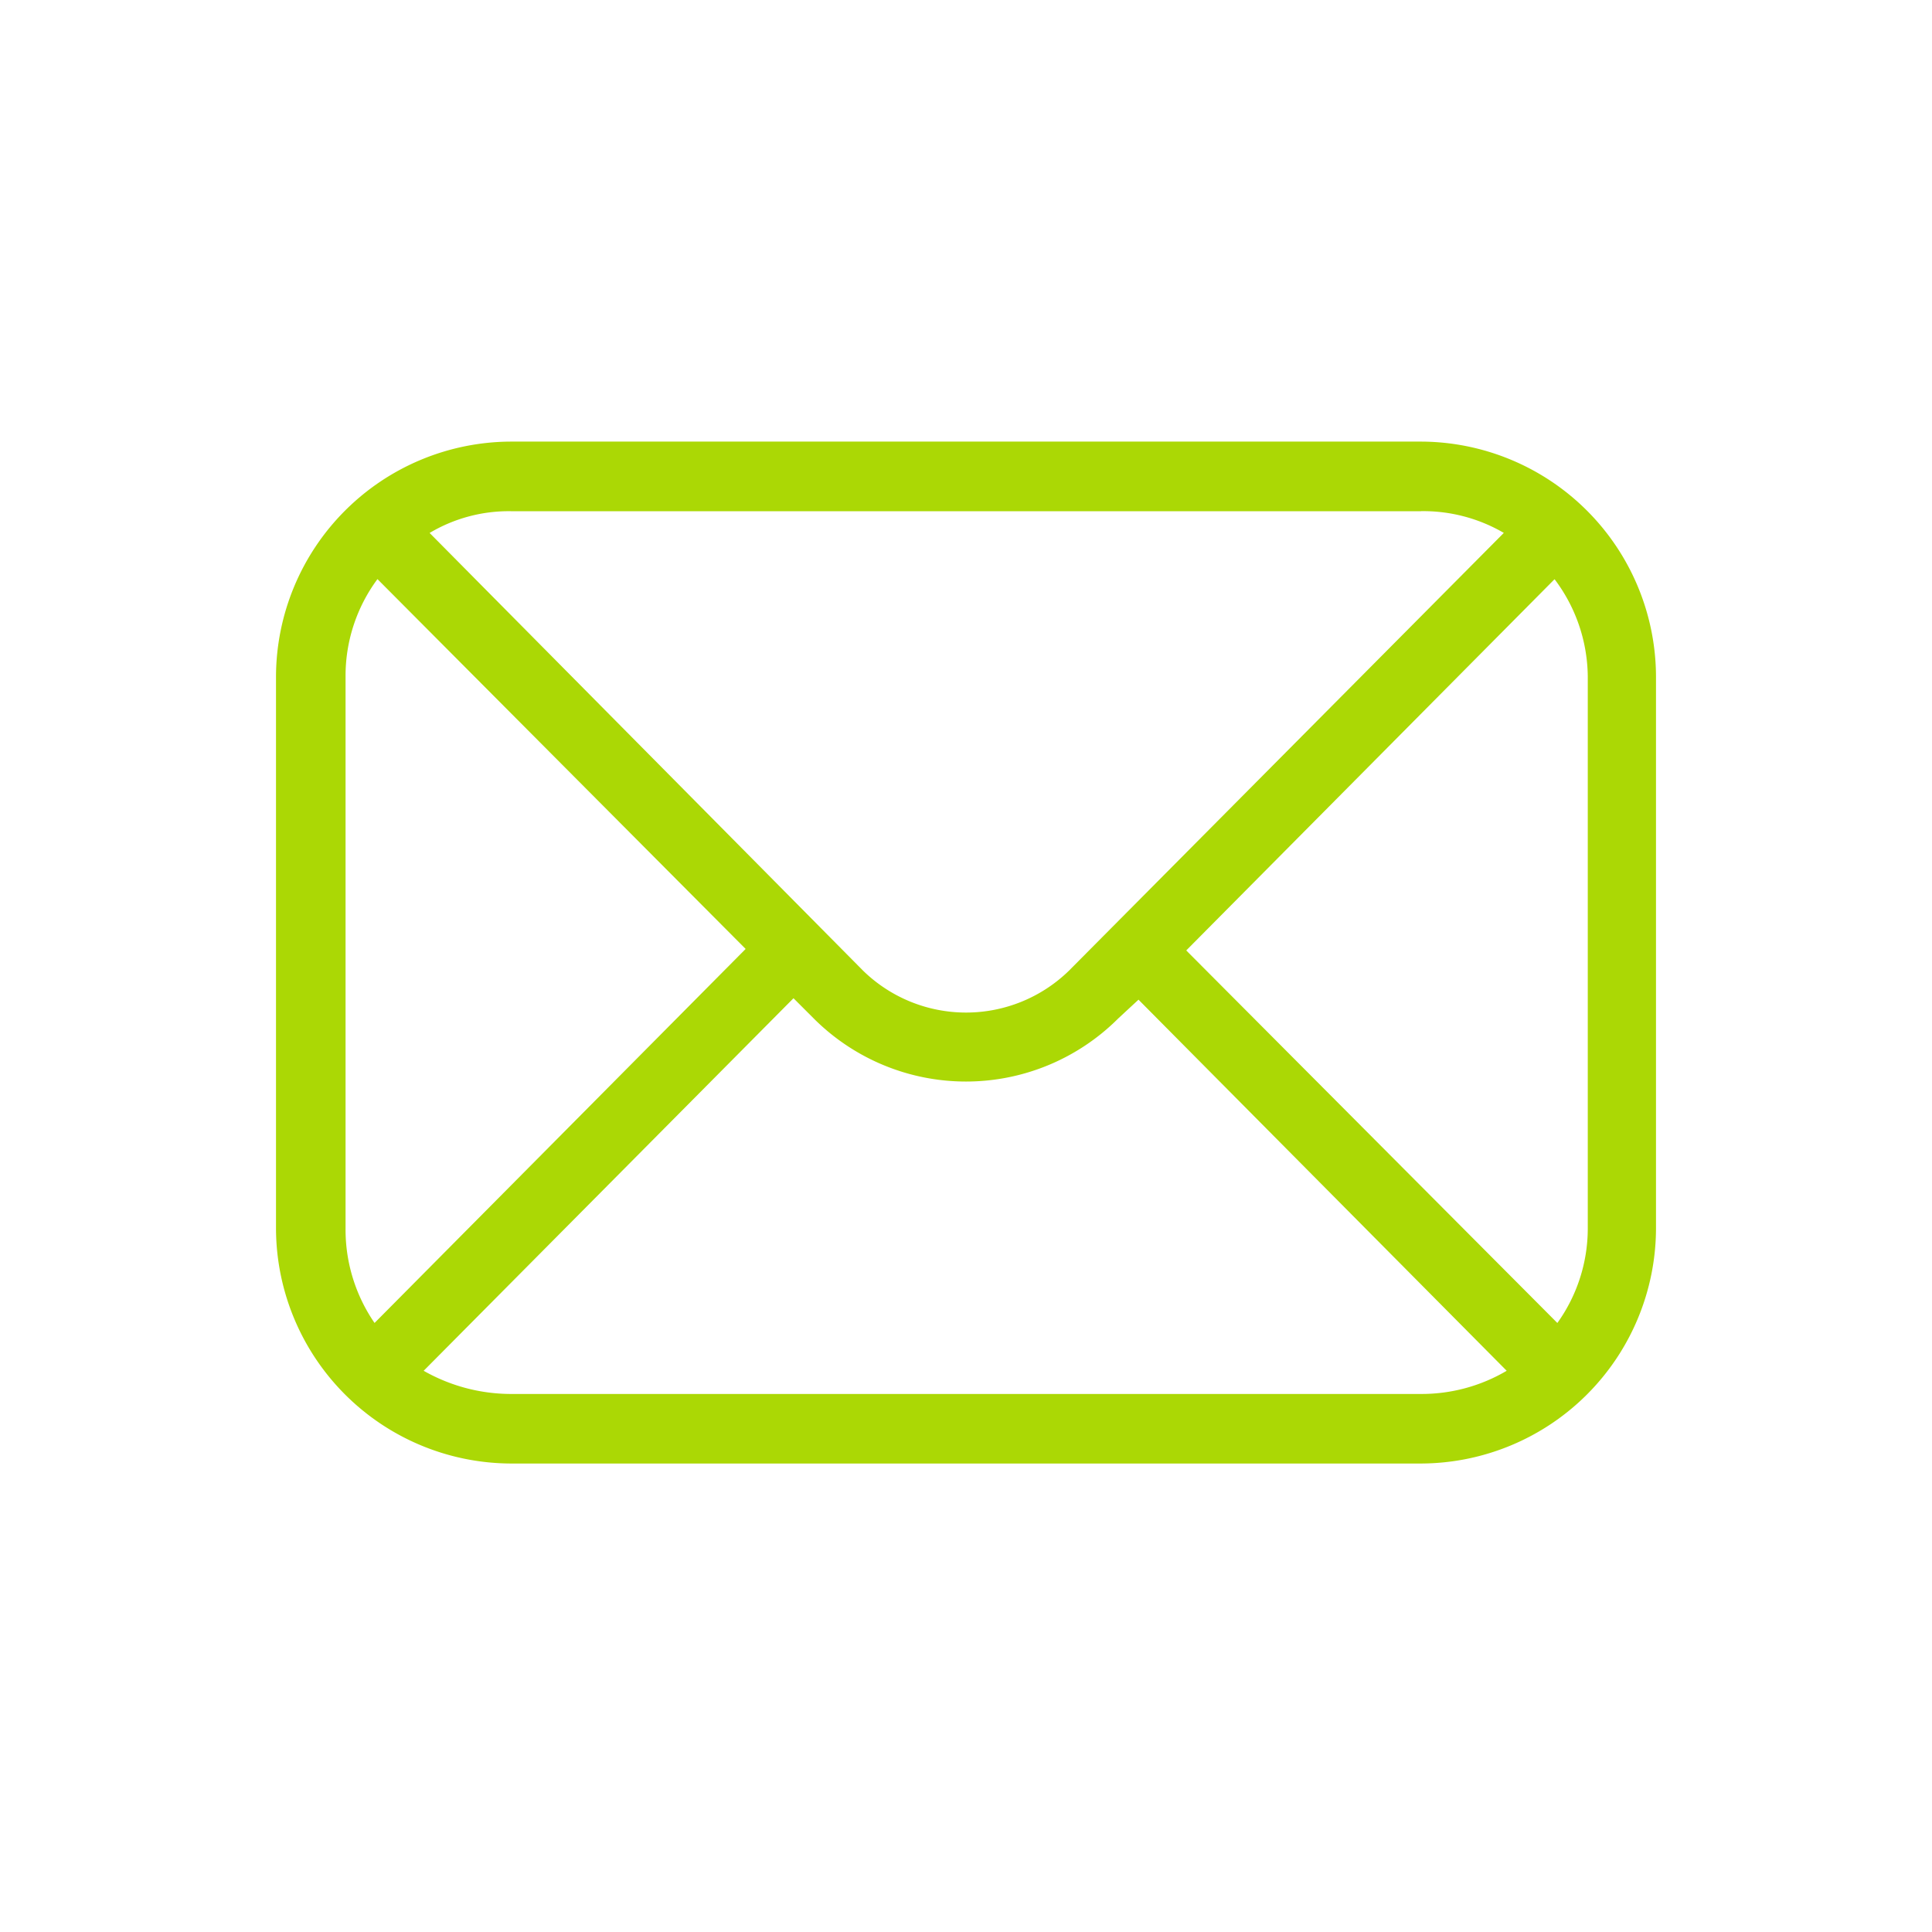 <svg xmlns="http://www.w3.org/2000/svg" xmlns:xlink="http://www.w3.org/1999/xlink" width="35" height="35" viewBox="0 0 35 35">
  <defs>
    <clipPath id="clip-path">
      <path id="Pfad_3597" data-name="Pfad 3597" d="M0-2.636H25V-21.15H0Z" transform="translate(0 21.15)" fill="#abd805"/>
    </clipPath>
  </defs>
  <g id="Gruppe_4219" data-name="Gruppe 4219" transform="translate(-1019 -956)">
    <rect id="Rechteck_148031" data-name="Rechteck 148031" width="35" height="35" transform="translate(1019 956)" fill="#fff"/>
    <g id="Gruppe_4217" data-name="Gruppe 4217" transform="translate(1024 985.15)">
      <g id="Gruppe_4216" data-name="Gruppe 4216" transform="translate(0 -21.15)" clip-path="url(#clip-path)">
        <g id="Gruppe_4215" data-name="Gruppe 4215">
          <path id="Pfad_3596" data-name="Pfad 3596" d="M-.606,0H15.886A4.27,4.27,0,0,1,20.14,4.254V14.259a4.27,4.27,0,0,1-4.254,4.254H-.606A4.27,4.27,0,0,1-4.86,14.259V4.254A4.27,4.27,0,0,1-.606,0M15.886,1.261H-.606a2.8,2.8,0,0,0-1.471.394L5.776,9.585a2.671,2.671,0,0,0,3.729,0l7.878-7.931a2.9,2.9,0,0,0-1.5-.394M-3.074,15.966,3.648,9.191l-6.67-6.7A2.943,2.943,0,0,0-3.6,4.254V14.259a2.982,2.982,0,0,0,.525,1.707M18.3,2.495l-6.67,6.723,6.723,6.749a2.942,2.942,0,0,0,.551-1.707V4.254a2.966,2.966,0,0,0-.6-1.759M4.883,10.452l-.368-.368-6.7,6.749a3.208,3.208,0,0,0,1.576.42H15.886a3.036,3.036,0,0,0,1.549-.42l-6.67-6.723-.368.341a3.9,3.9,0,0,1-5.515,0" transform="translate(4.86)" fill="#abd805"/>
        </g>
      </g>
    </g>
  </g>
</svg>
